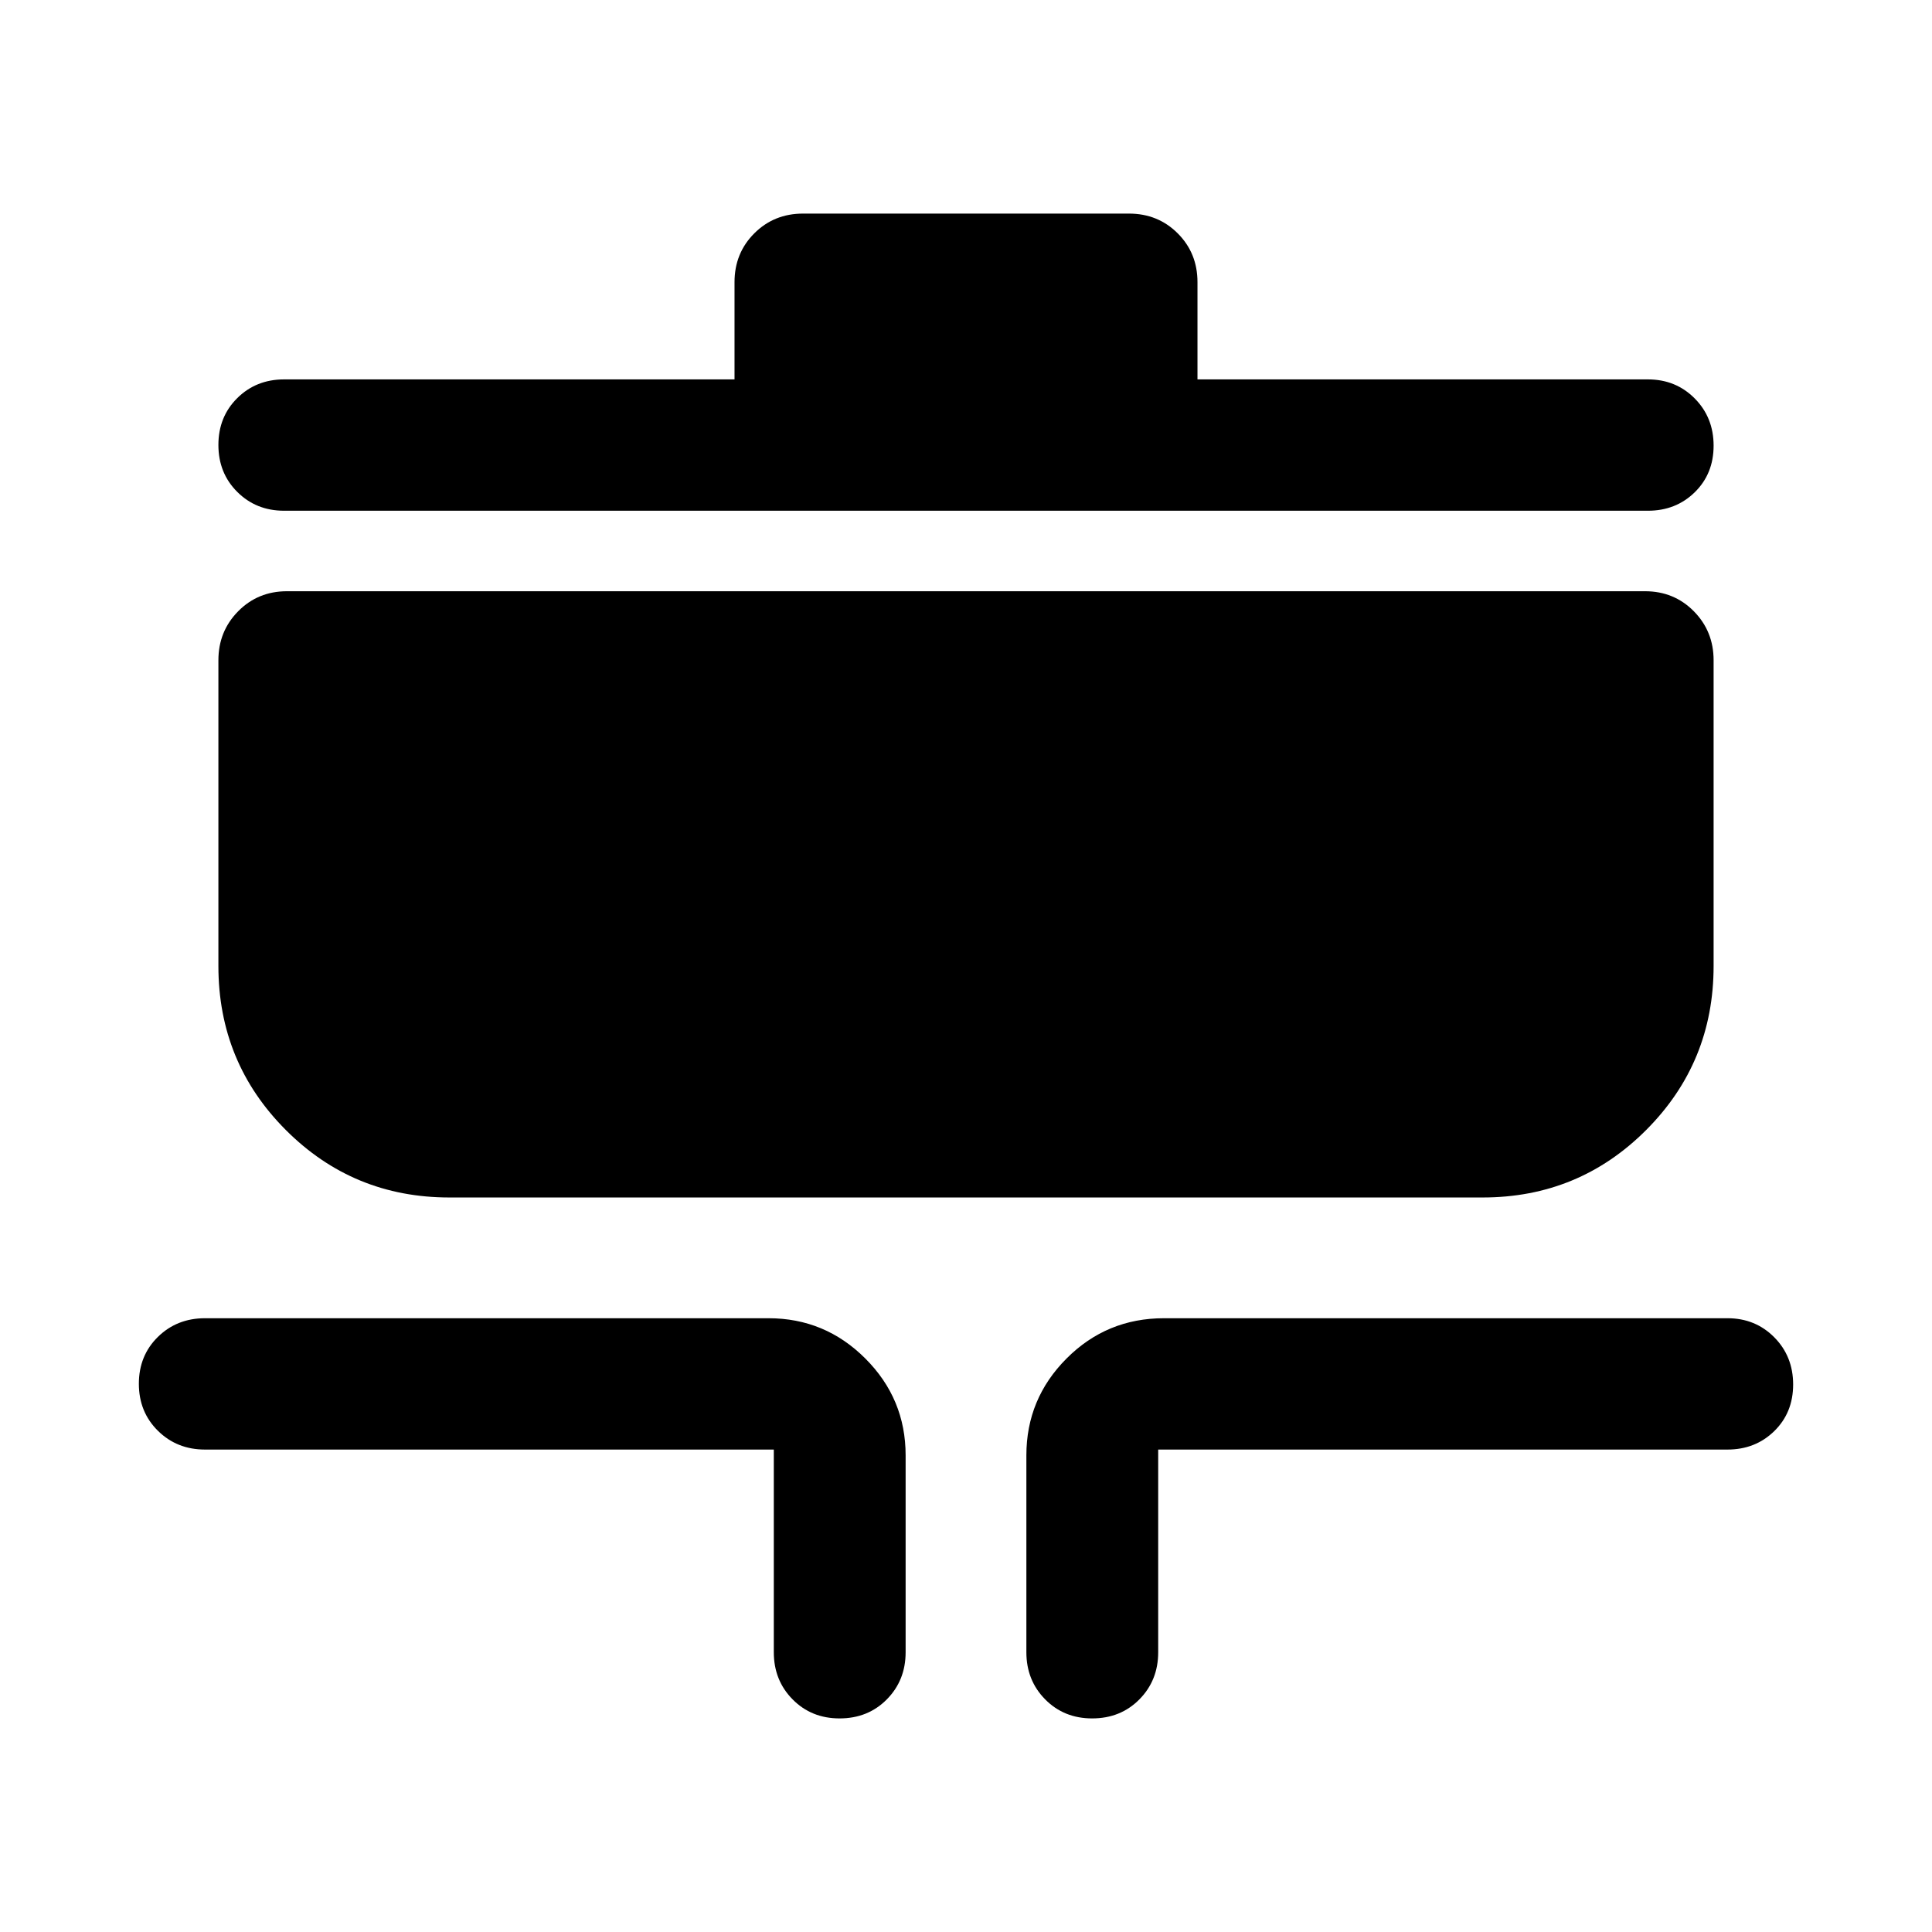 <svg xmlns="http://www.w3.org/2000/svg" width="48" height="48" viewBox="0 -960 960 960"><path d="M417.19-106.13q-14.02 0-23.35-9.46-9.34-9.46-9.34-23.41v-100.72H101.87q-13.97 0-23.42-9.35Q69-258.41 69-272.41q0-13.99 9.45-23.28 9.45-9.29 23.42-9.29h280q28.1 0 48.11 20.02Q450-264.95 450-236.85V-139q0 13.97-9.35 23.42-9.35 9.45-23.46 9.45Zm125.5 0q-14.02 0-23.35-9.46Q510-125.05 510-139v-97.85q0-28.1 19.96-48.11 19.96-20.02 48.41-20.02h280q13.87 0 23.25 9.47 9.38 9.46 9.38 23.46 0 13.99-9.38 23.16t-23.25 9.17H575.5V-139q0 13.97-9.35 23.42-9.35 9.45-23.46 9.45ZM223.3-364.98q-47.82 0-81.3-33.55-33.48-33.54-33.48-81.47v-151.91q0-14.4 9.82-24.35 9.82-9.96 24.25-9.96h674.82q14.43 0 24.25 9.96 9.82 9.95 9.82 24.35V-480q0 47.93-33.48 81.47-33.48 33.55-81.3 33.55H223.3Zm-82.15-341.24q-13.87 0-23.25-9.35-9.38-9.34-9.38-23.34 0-13.99 9.38-23.28 9.38-9.29 23.25-9.29h223.83v-48.32q0-14.43 9.82-24.25t24.24-9.82h161.92q14.42 0 24.24 9.82 9.82 9.82 9.82 24.25v48.32h223.83q13.87 0 23.25 9.47 9.38 9.46 9.38 23.45 0 14-9.38 23.17-9.38 9.17-23.25 9.17h-677.7Z"/></svg>
